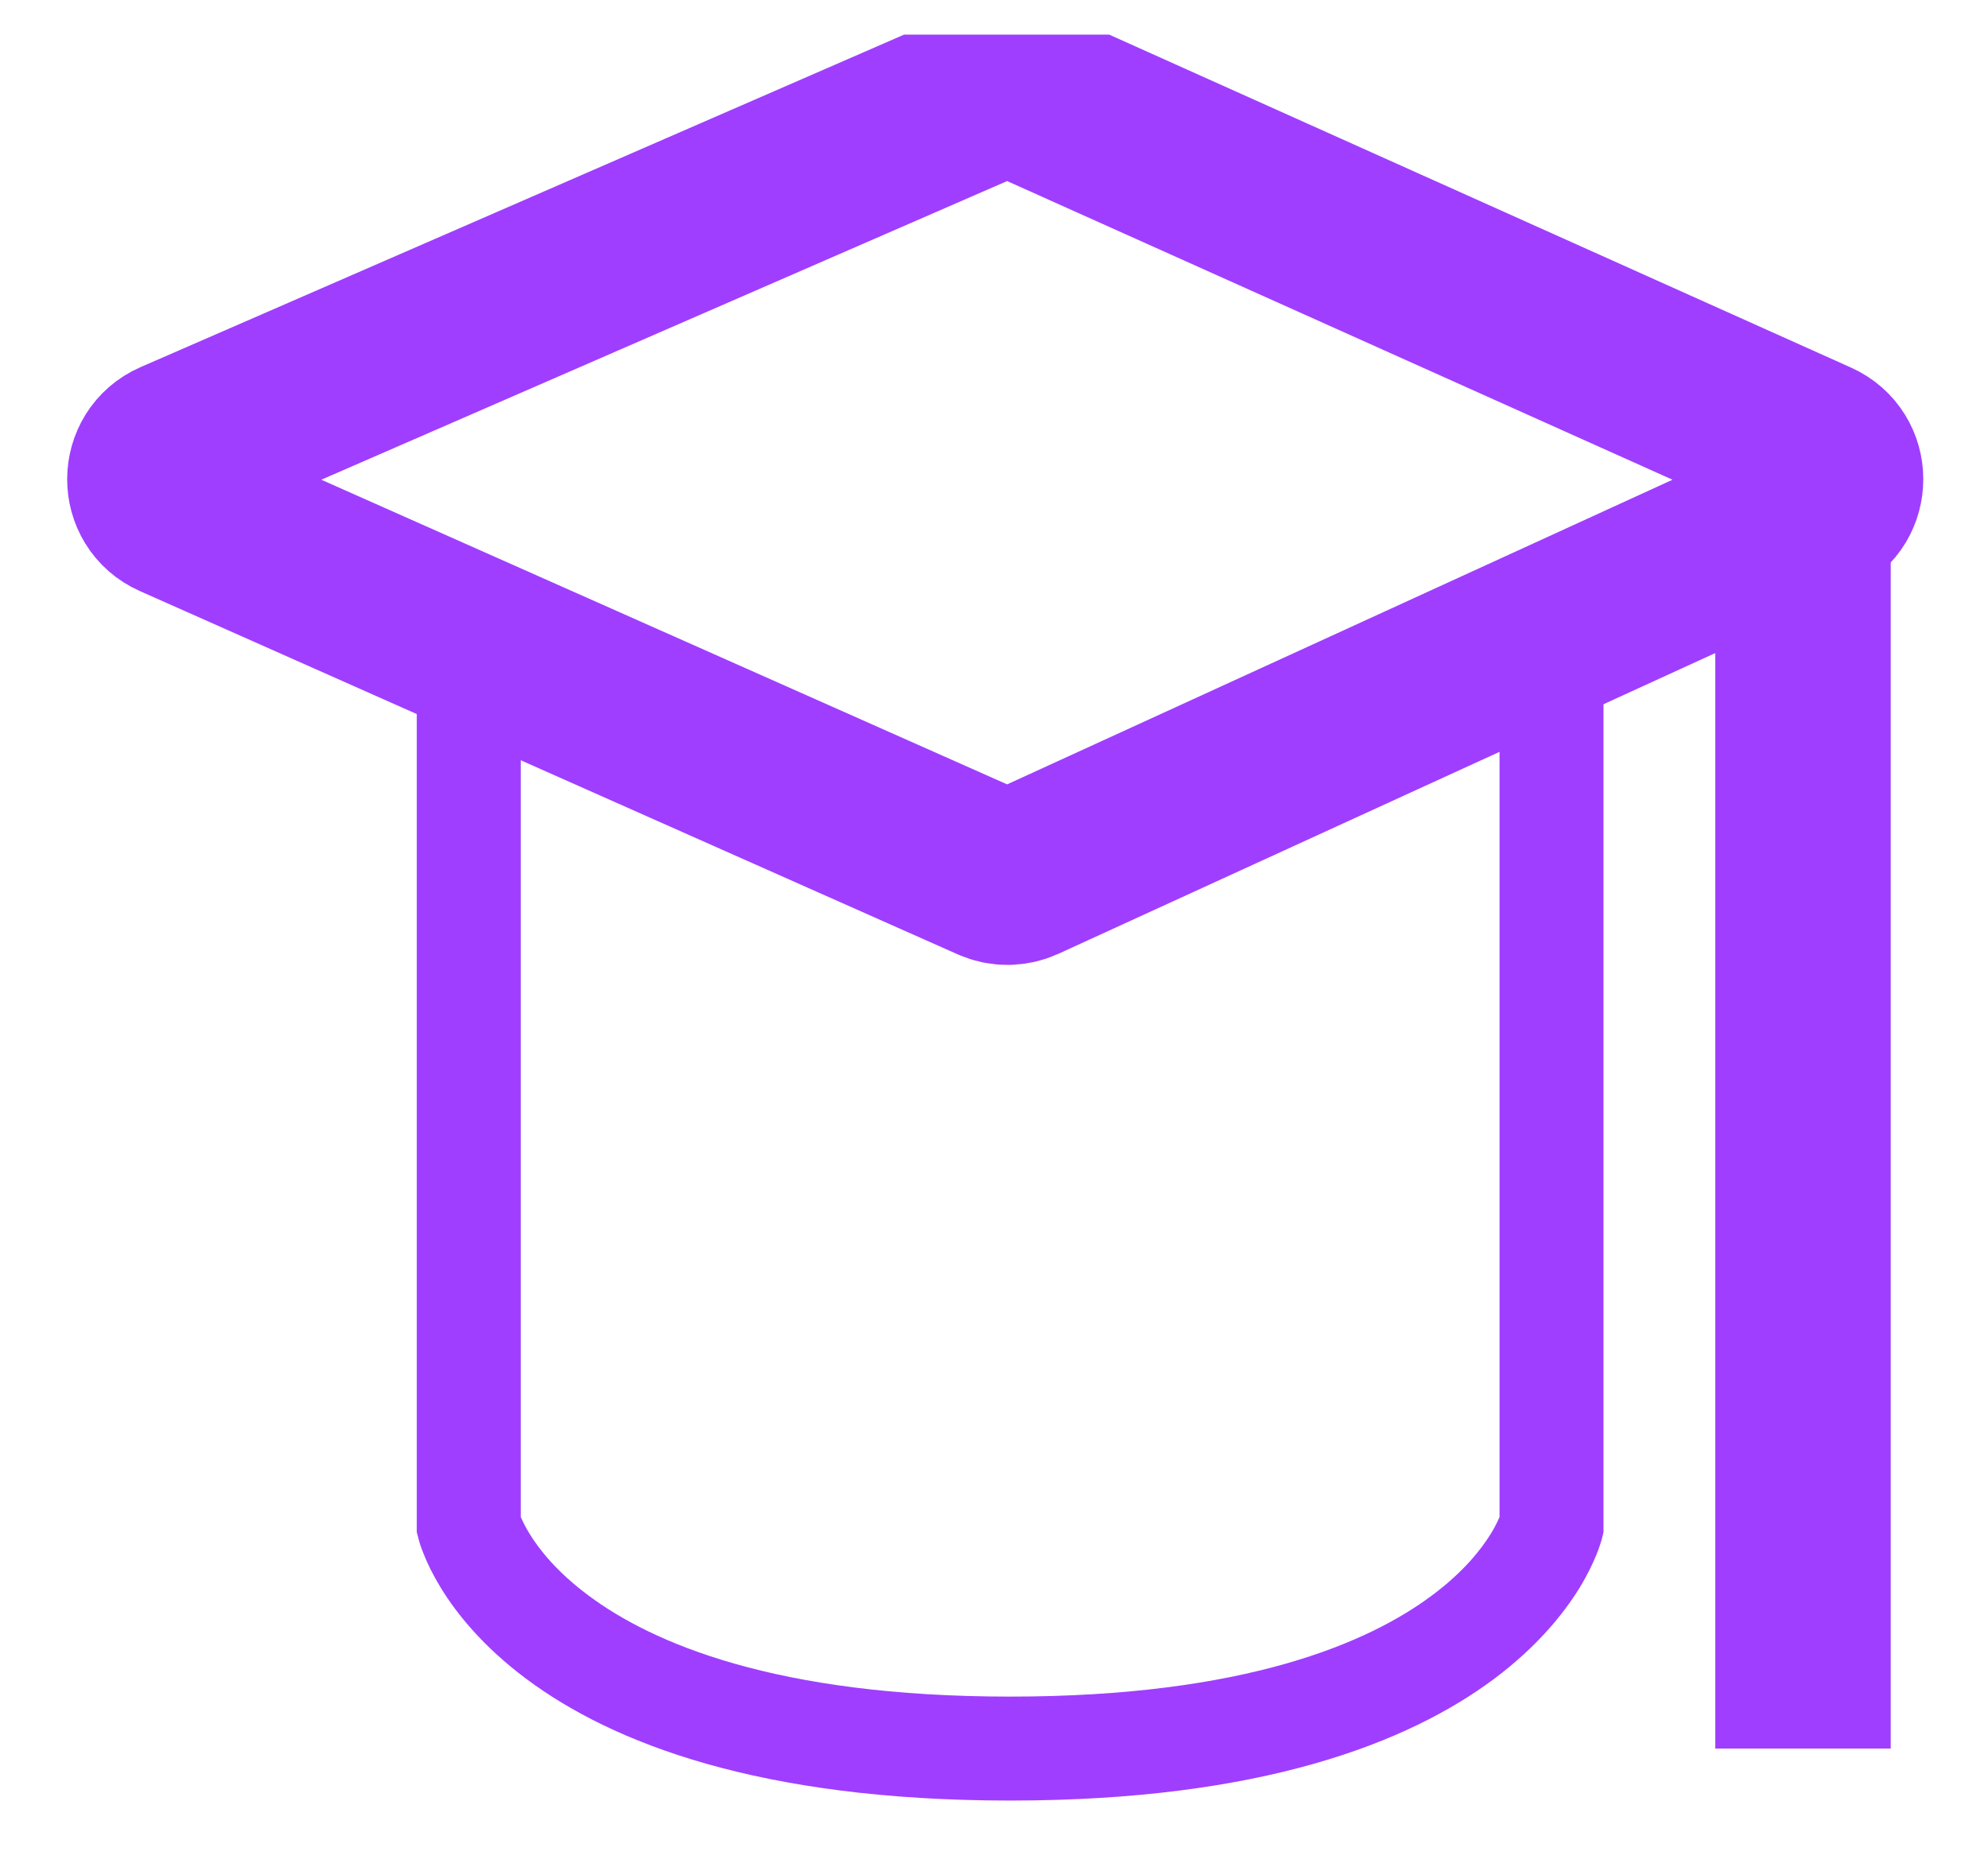 <svg width="17" height="16" viewBox="0 0 17 16" fill="none" xmlns="http://www.w3.org/2000/svg">
<g clip-path="url(#clip0_4177_40135)">
<path d="M8.496 0.781L1.502 3.827C1.266 3.93 1.265 4.265 1.5 4.369L8.494 7.476C8.572 7.511 8.66 7.51 8.738 7.475L15.524 4.368C15.755 4.262 15.754 3.932 15.522 3.828L8.736 0.782C8.659 0.748 8.572 0.748 8.496 0.781Z" stroke="#9F3EFF" stroke-width="1.5"/>
<path fill-rule="evenodd" clip-rule="evenodd" d="M3.564 5.693V13.048V13.103L3.578 13.156L4.009 13.048C3.578 13.156 3.578 13.156 3.578 13.156L3.578 13.158L3.579 13.159L3.58 13.164L3.583 13.175C3.585 13.184 3.588 13.194 3.592 13.206C3.6 13.23 3.611 13.26 3.626 13.297C3.655 13.37 3.701 13.466 3.769 13.578C3.906 13.802 4.133 14.083 4.5 14.357C5.235 14.906 6.494 15.398 8.638 15.398C10.782 15.398 12.041 14.906 12.777 14.357C13.143 14.083 13.37 13.802 13.508 13.578C13.576 13.466 13.621 13.37 13.651 13.297C13.666 13.26 13.677 13.23 13.684 13.206C13.688 13.194 13.691 13.184 13.694 13.175L13.697 13.164L13.698 13.159L13.699 13.158L13.699 13.156C13.699 13.156 13.699 13.156 13.268 13.048L13.699 13.156L13.712 13.103V13.048V5.587L11.625 6.628L12.823 6.075V12.973C12.81 13.004 12.787 13.053 12.75 13.114C12.668 13.247 12.517 13.442 12.245 13.644C11.704 14.048 10.649 14.509 8.638 14.509C6.628 14.509 5.572 14.048 5.032 13.644C4.76 13.442 4.608 13.247 4.527 13.114C4.49 13.053 4.467 13.004 4.453 12.973V6.156L5.335 6.55L3.564 5.693ZM5.71 5.744L8.607 7.042L11.24 5.827L8.601 7.144L5.71 5.744Z" fill="#9F3EFF"/>
<path d="M15.418 3.892V14.953" stroke="#9F3EFF" stroke-width="1.5" stroke-linejoin="round"/>
</g>
<defs>
<clipPath id="clip0_4177_40135">
<rect width="16" height="15.41" fill="white" transform="translate(0.5 0.296)"/>
</clipPath>
</defs>
</svg>
